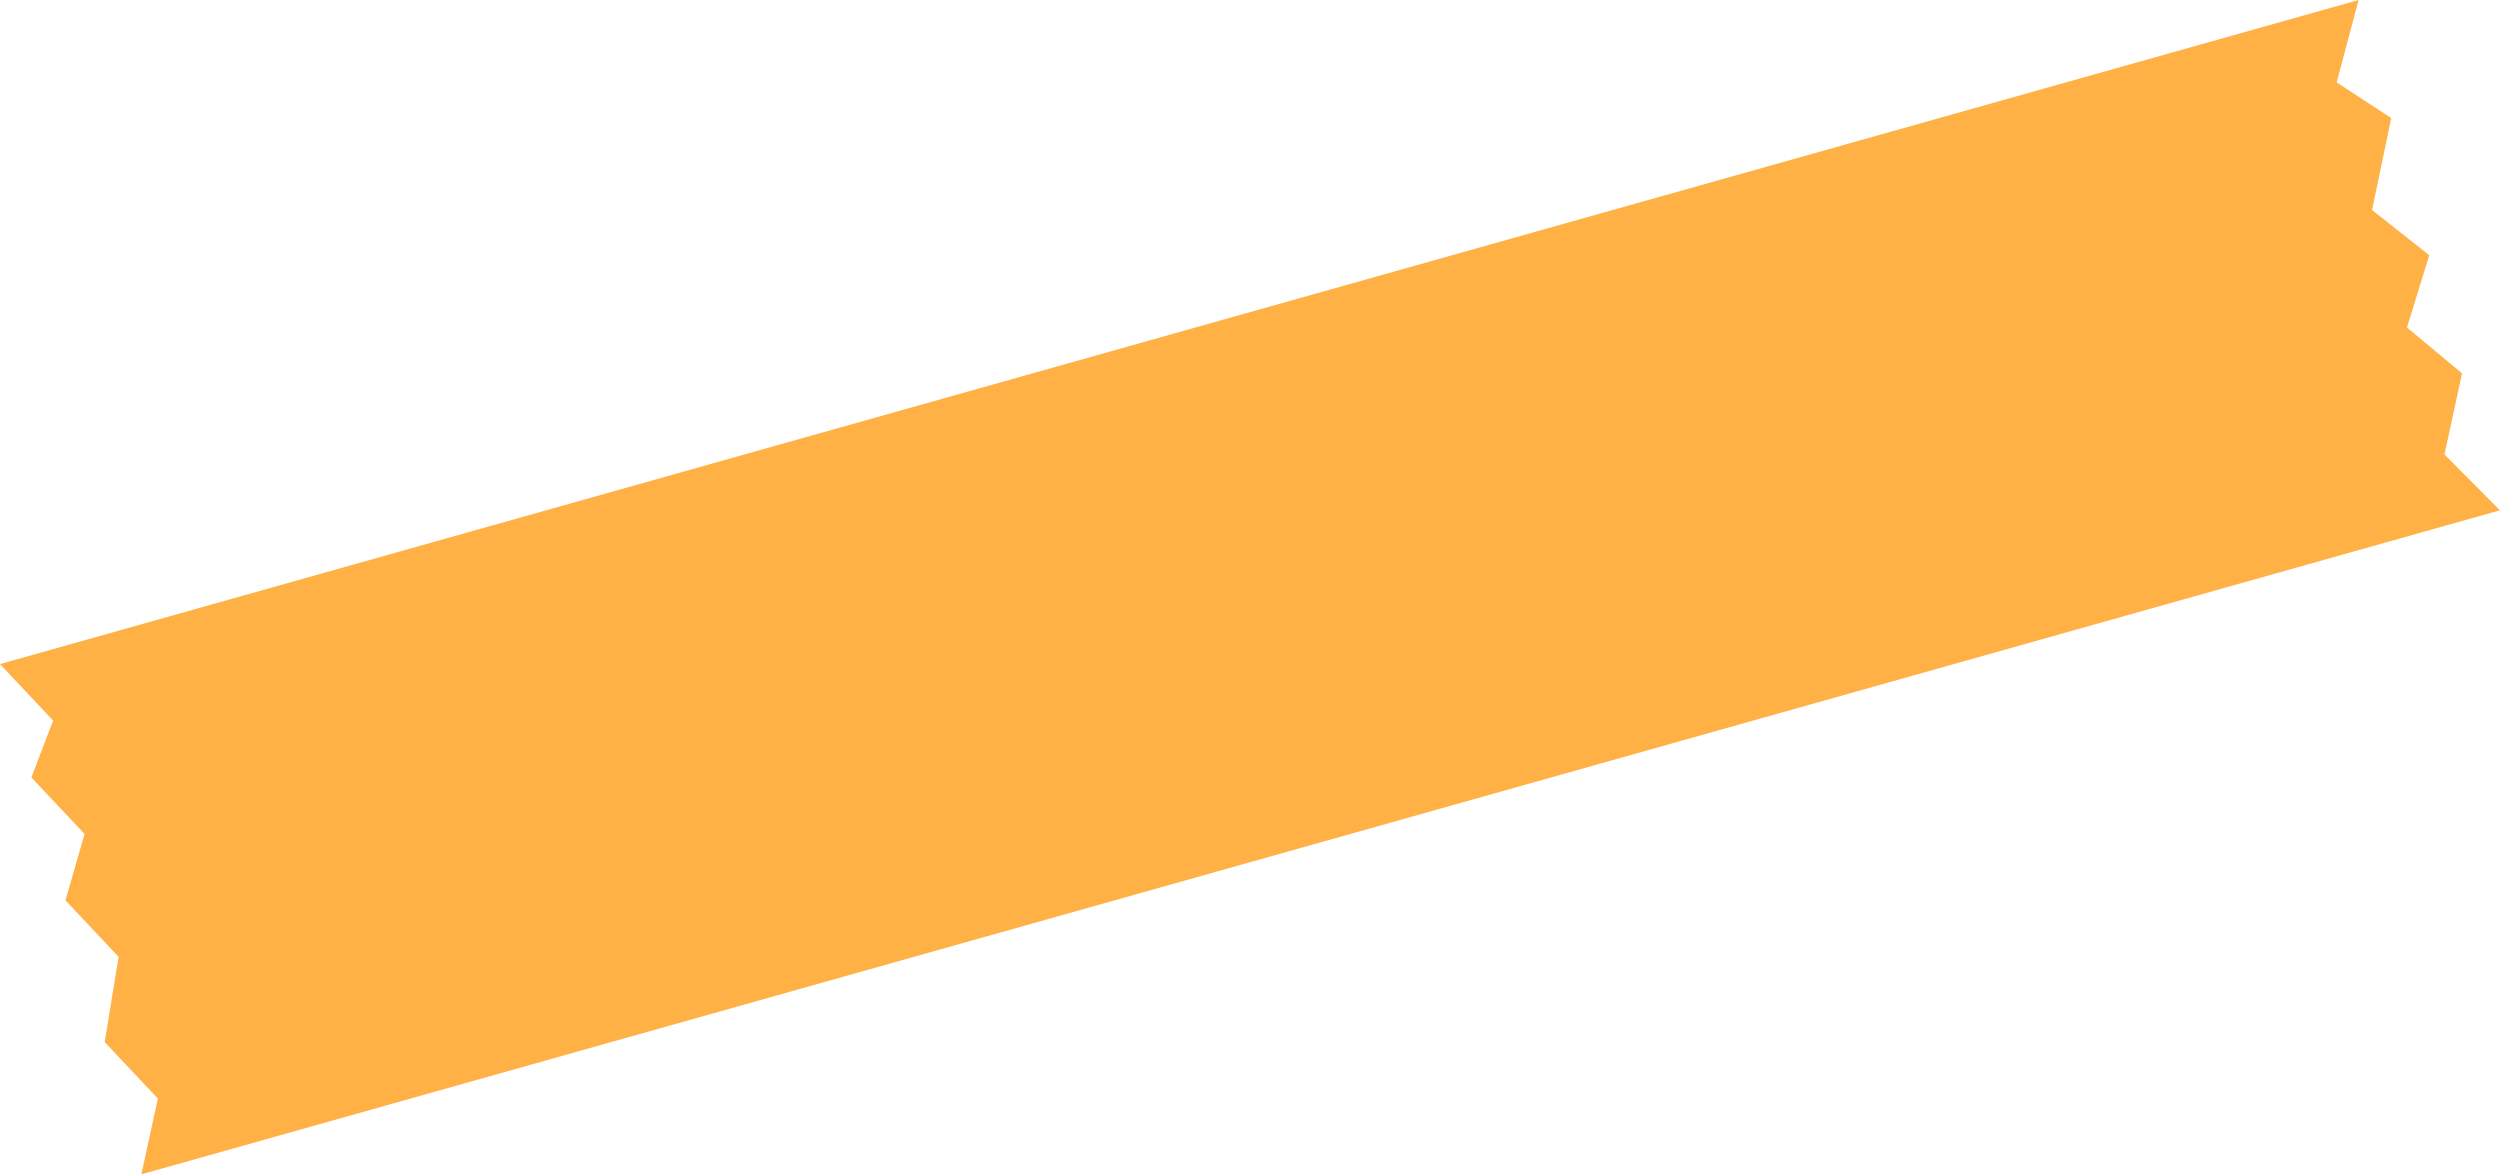 <svg xmlns="http://www.w3.org/2000/svg" width="161.042" height="75.648" viewBox="0 0 161.042 75.648"><path d="M307.039,94.519l1.064-4.882L304.677,86l.895-5.492-3.422-3.639,1.23-4.276-3.426-3.639,1.4-3.666-3.422-3.639L449.865,18.872l-1.411,5.308,3.517,2.3L450.731,32.4l3.687,2.911-1.435,4.659,3.546,2.95L455.4,48.145l3.57,3.6Z" transform="translate(-297.933 -18.872)" fill="#ffb146"/></svg>